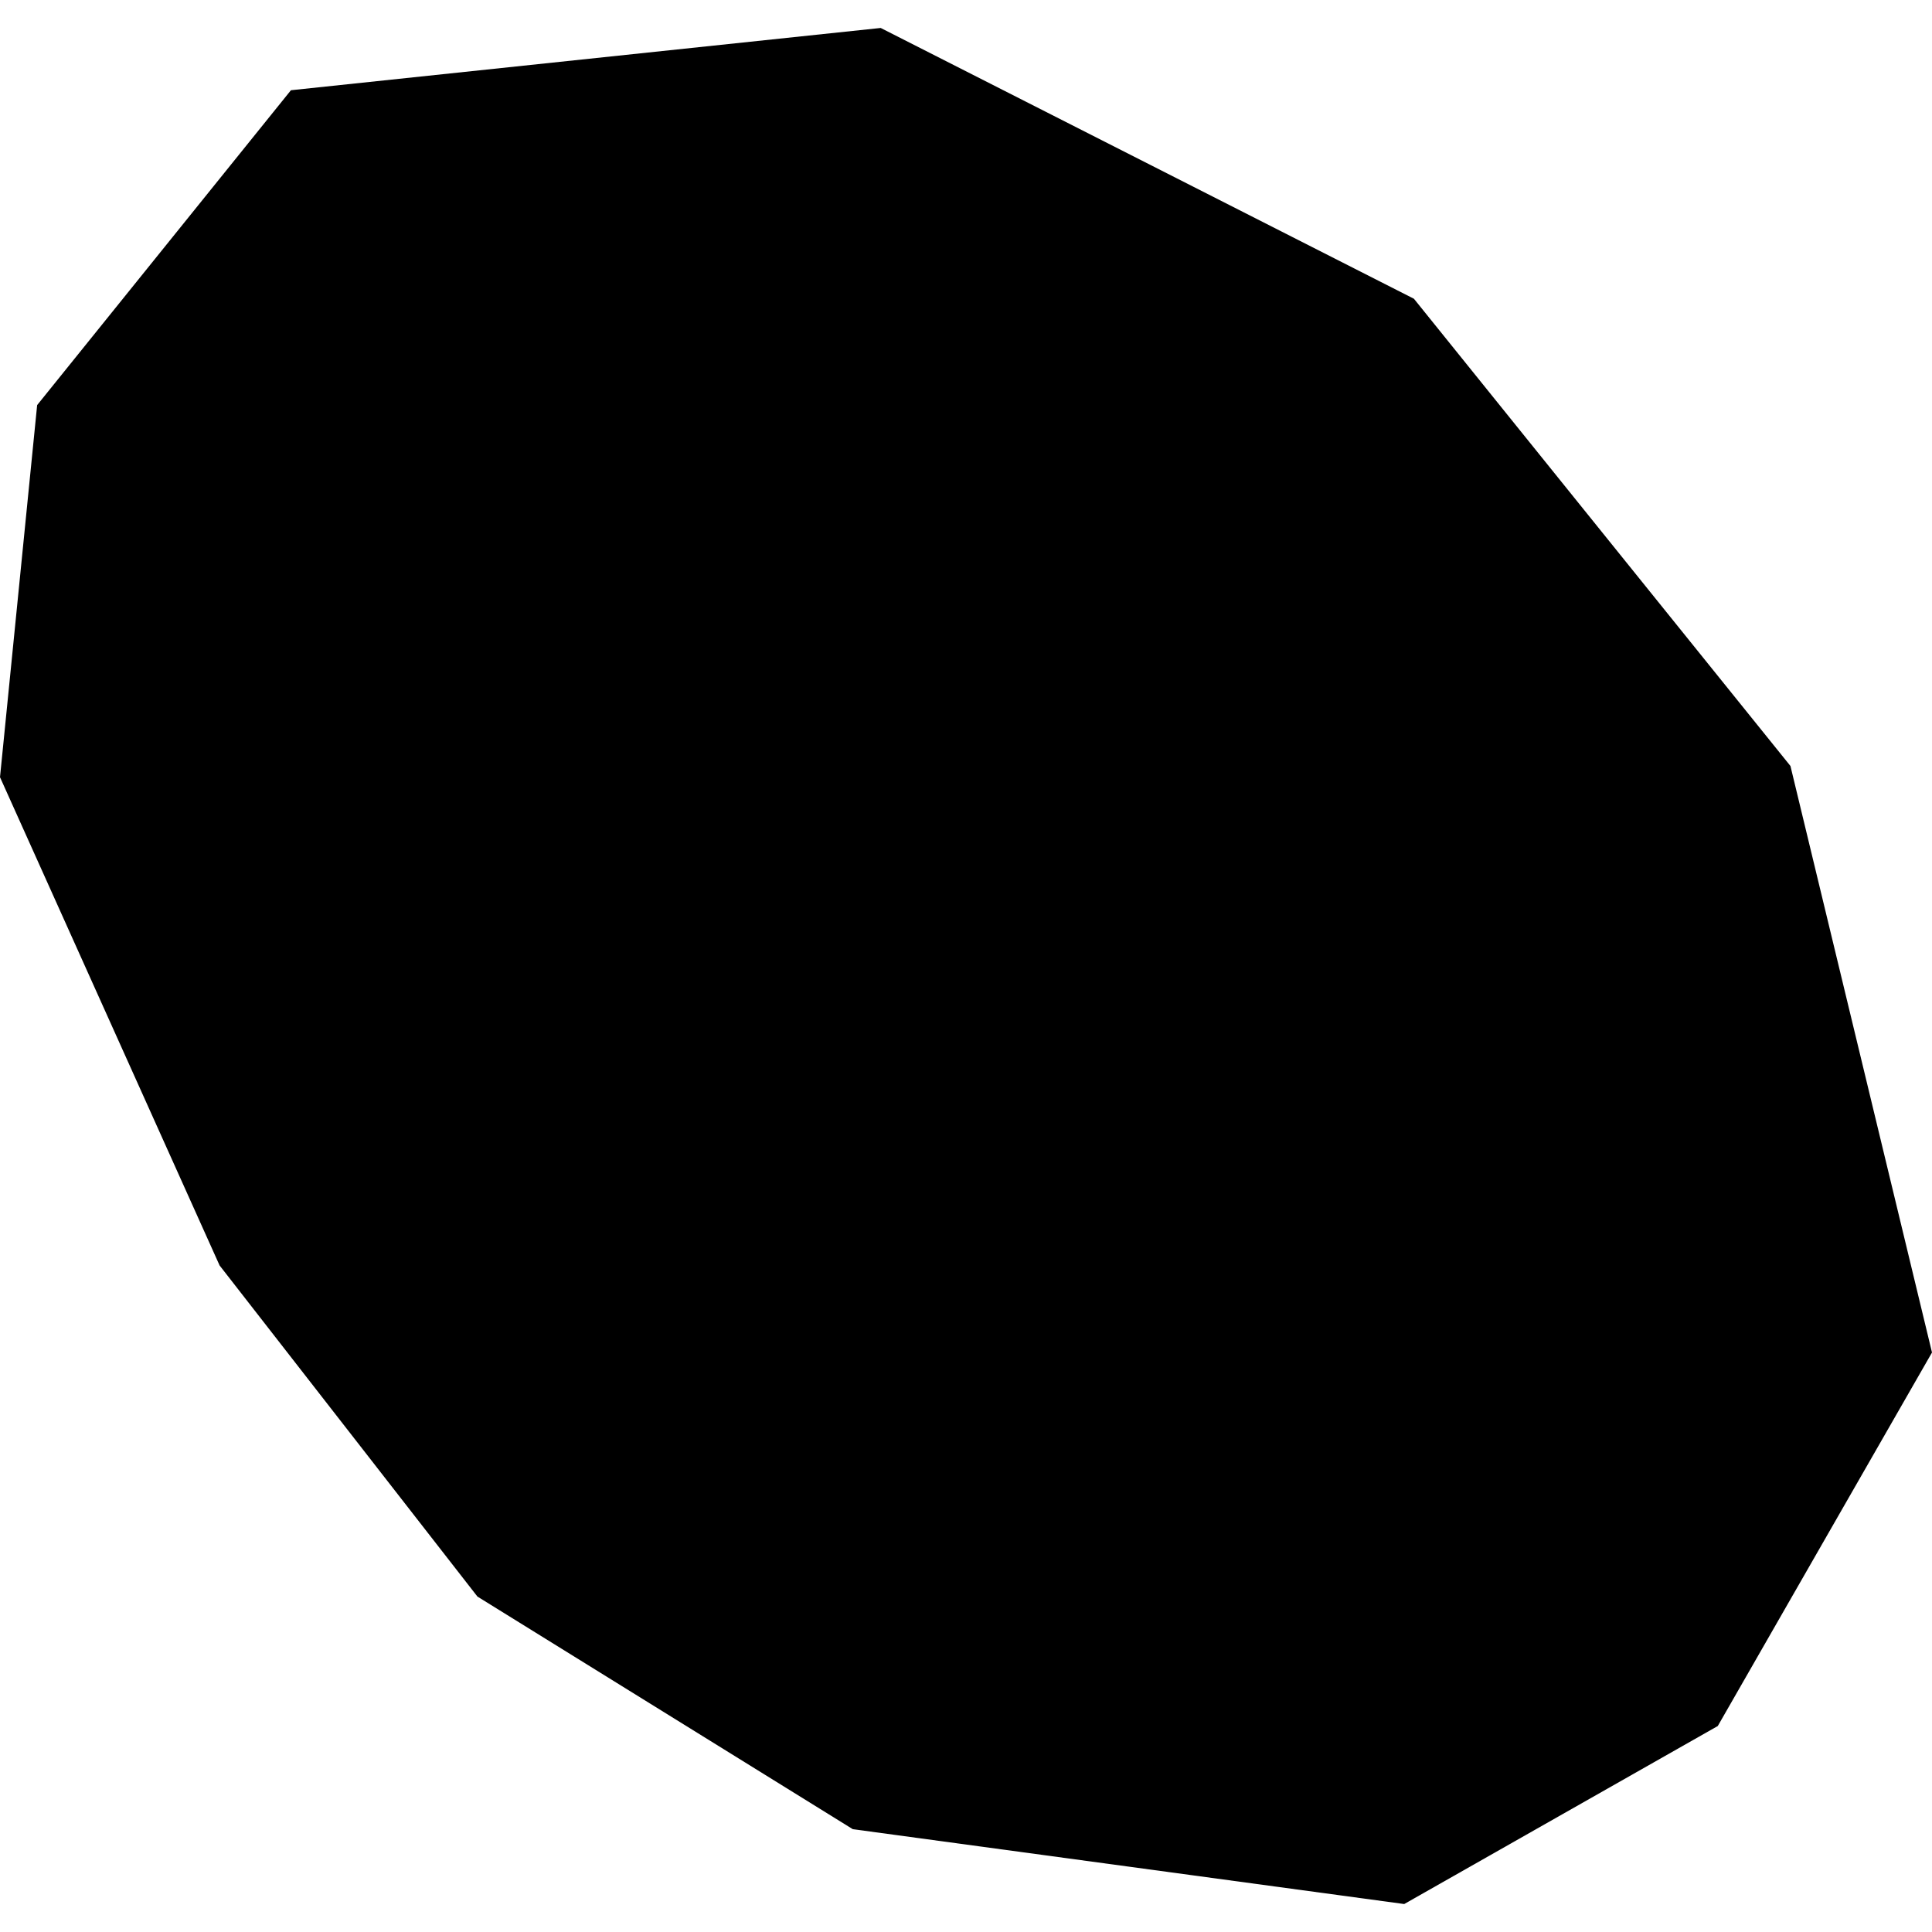 <?xml version="1.0" encoding="utf-8" standalone="no"?>
<!DOCTYPE svg PUBLIC "-//W3C//DTD SVG 1.1//EN"
  "http://www.w3.org/Graphics/SVG/1.1/DTD/svg11.dtd">
<!-- Created with matplotlib (https://matplotlib.org/) -->
<svg height="288pt" version="1.1" viewBox="0 0 288 288" width="288pt" xmlns="http://www.w3.org/2000/svg" xmlns:xlink="http://www.w3.org/1999/xlink">
 <defs>
  <style type="text/css">
*{stroke-linecap:butt;stroke-linejoin:round;}
  </style>
 </defs>
 <g id="figure_1">
  <g id="patch_1">
   <path d="M 0 288 
L 288 288 
L 288 0 
L 0 0 
z
" style="fill:none;opacity:0;"/>
  </g>
  <g id="axes_1">
   <g id="PatchCollection_1">
    <path clip-path="url(#p5a1ba2947d)" d="M 43.368 13.451 
L 131.285 4.168 
L 210.769 44.533 
L 266.899 114.184 
L 288 201.615 
L 256.067 257.294 
L 209.324 283.832 
L 127.122 272.671 
L 71.169 237.996 
L 32.736 188.642 
L 0 115.854 
L 5.538 60.387 
L 43.368 13.451 
"/>
   </g>
  </g>
 </g>
 <defs>
  <clipPath id="p5a1ba2947d">
   <rect height="279.664" width="288" x="0" y="4.168"/>
  </clipPath>
 </defs>
</svg>
